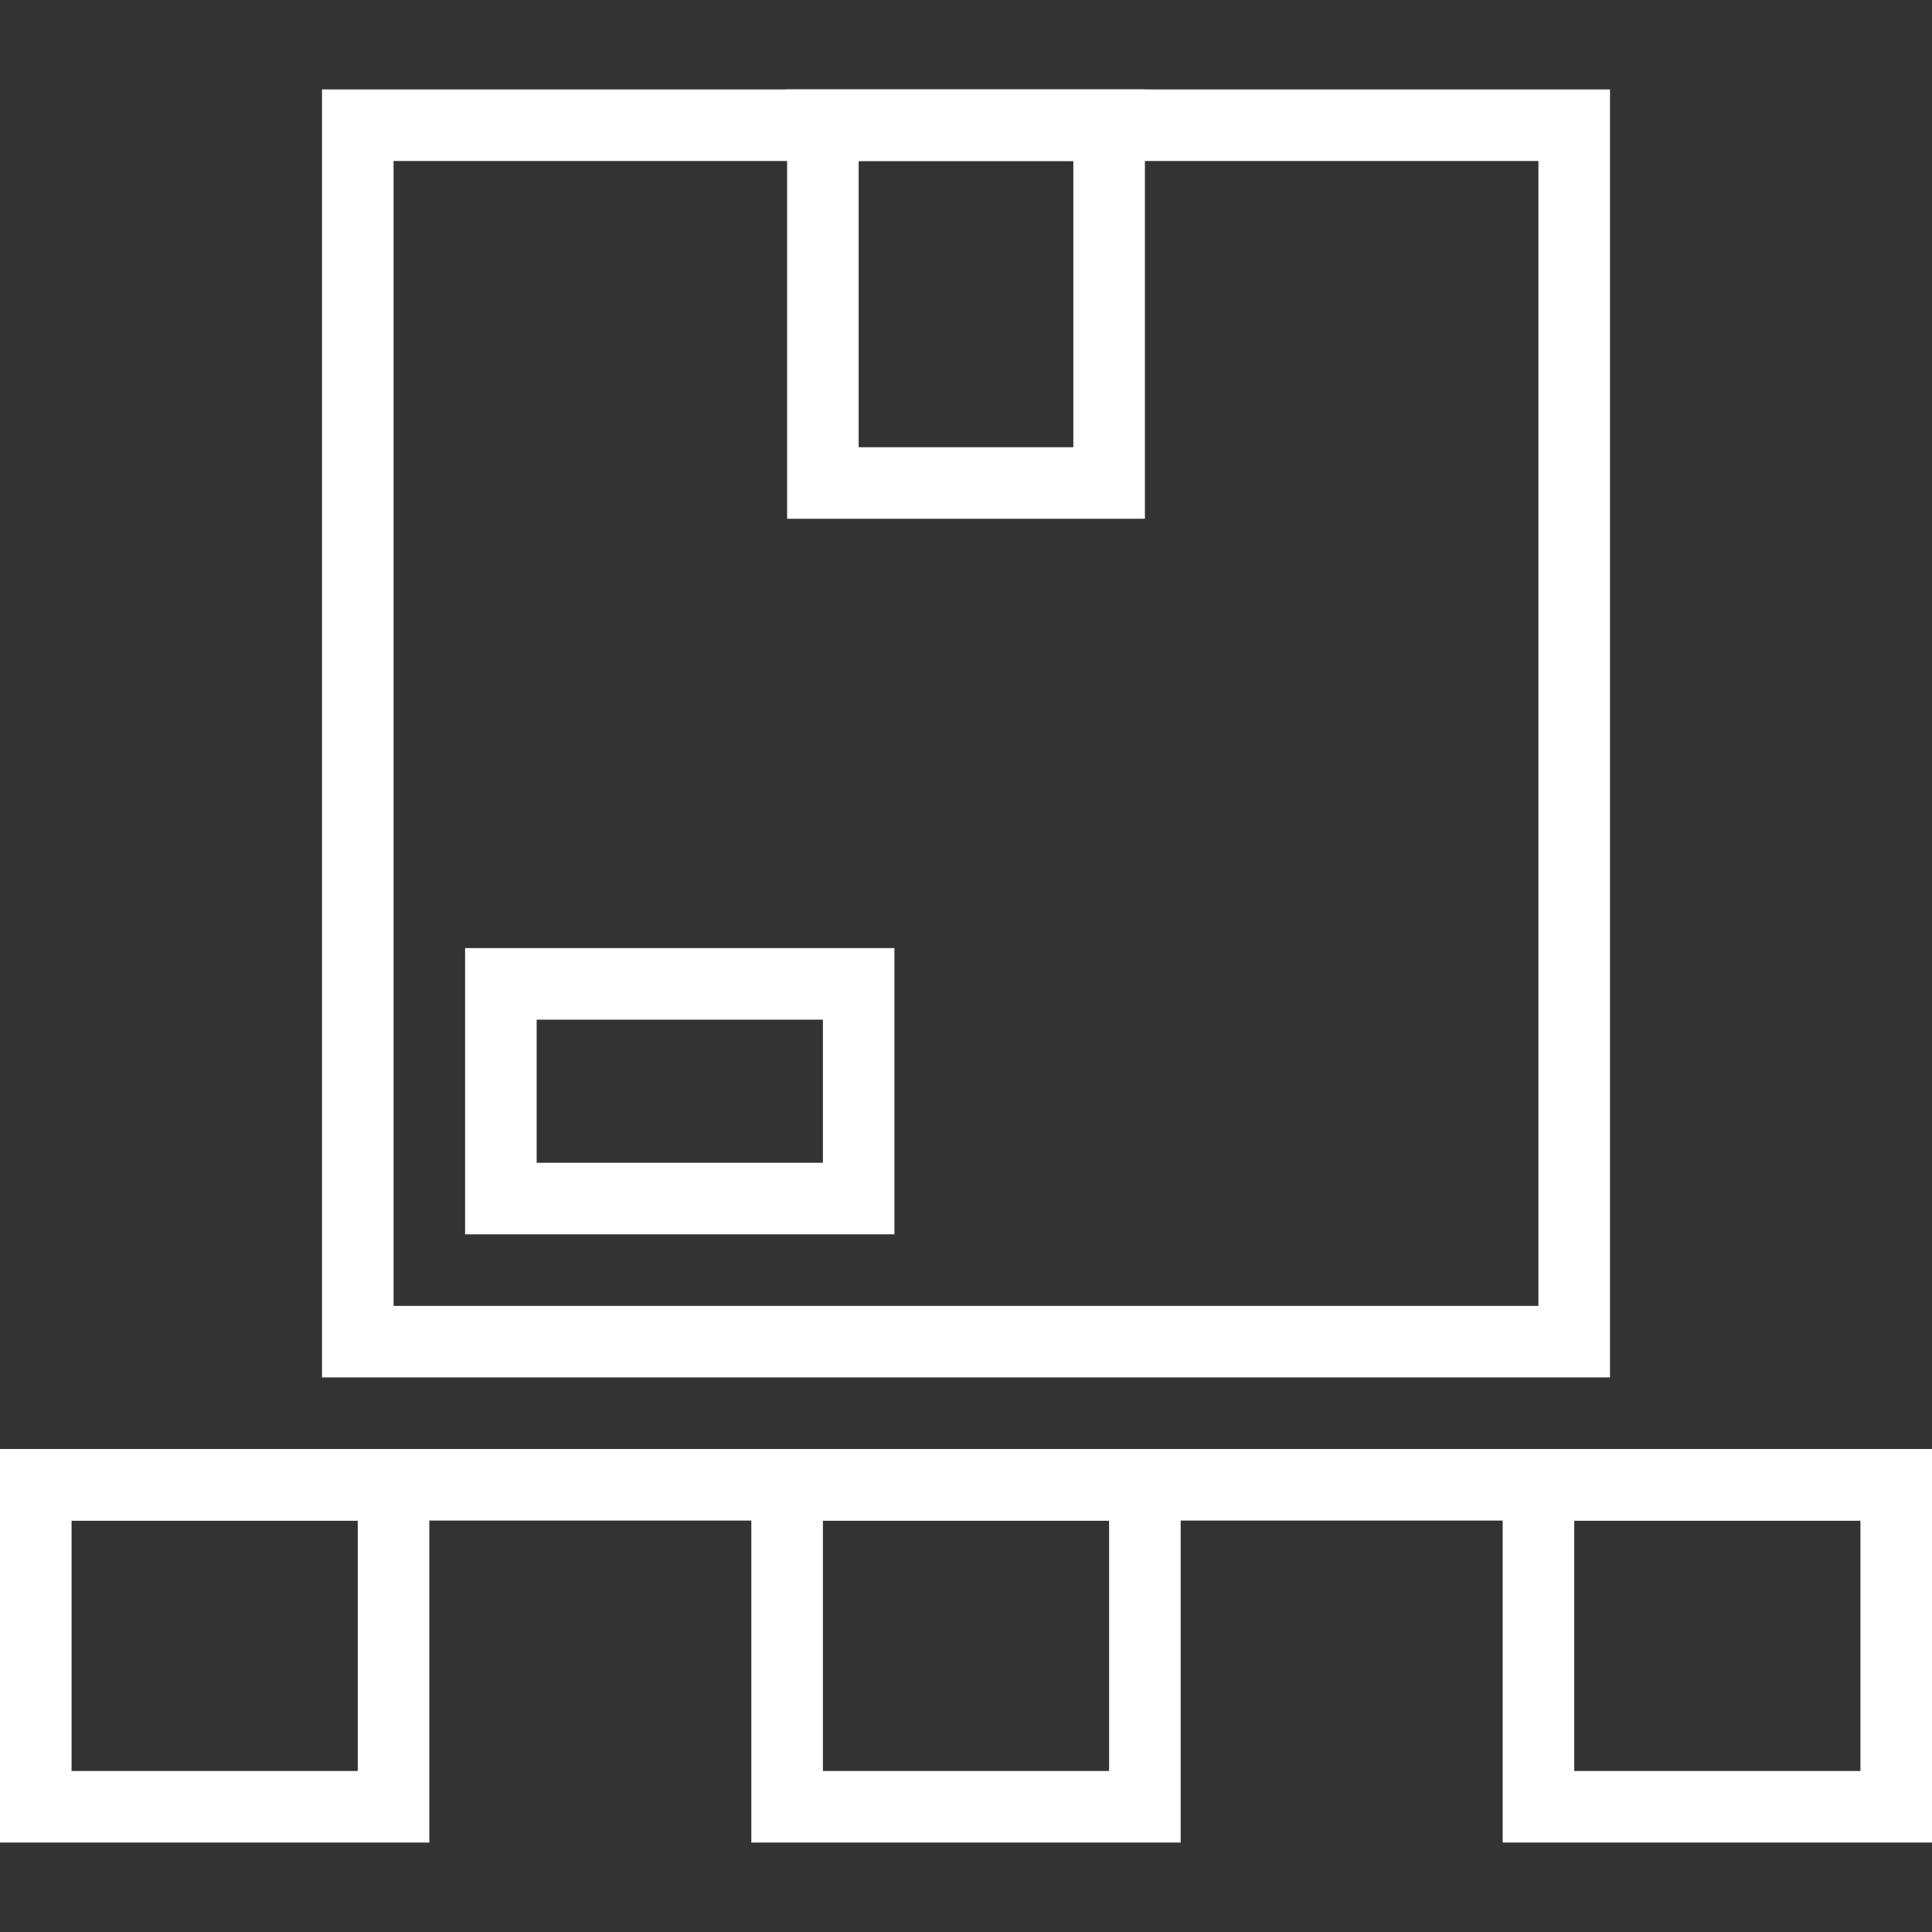 <svg width="45" height="45" viewBox="0 0 45 45" fill="none" xmlns="http://www.w3.org/2000/svg">
<rect x="0" y="0" width="45" height="45" fill="#333333" stroke="none"/>
<g clip-path="url(#clip0_506_1253)">
<path d="M37.5 32.083H7.5V2.083H37.5V32.083ZM9.167 30.417H35.833V3.75H9.167V30.417Z" fill="white"/>
<path d="M20.833 28.75H10.833V22.083H20.833V28.75ZM12.5 27.083H19.167V23.75H12.5V27.083Z" fill="white"/>
<path d="M26.667 12.083H18.333V2.083H26.667V12.083ZM20 10.417H25V3.75H20V10.417Z" fill="white"/>
<path d="M10 42.917H0V33.75H10V42.917ZM1.667 41.25H8.333V35.417H1.667V41.25Z" fill="white"/>
<path d="M27.5 42.917H17.5V33.75H27.5V42.917ZM19.167 41.25H25.833V35.417H19.167V41.25Z" fill="white"/>
<path d="M45 42.917H35V33.75H45V42.917ZM36.667 41.25H43.333V35.417H36.667V41.25Z" fill="white"/>
<path d="M0.833 33.75H45V35.417H0.833V33.75Z" fill="white"/>
</g>
<defs>
<clipPath id="clip0_506_1253">
<rect width="45" height="45" fill="white"/>
</clipPath>
</defs>
</svg>
